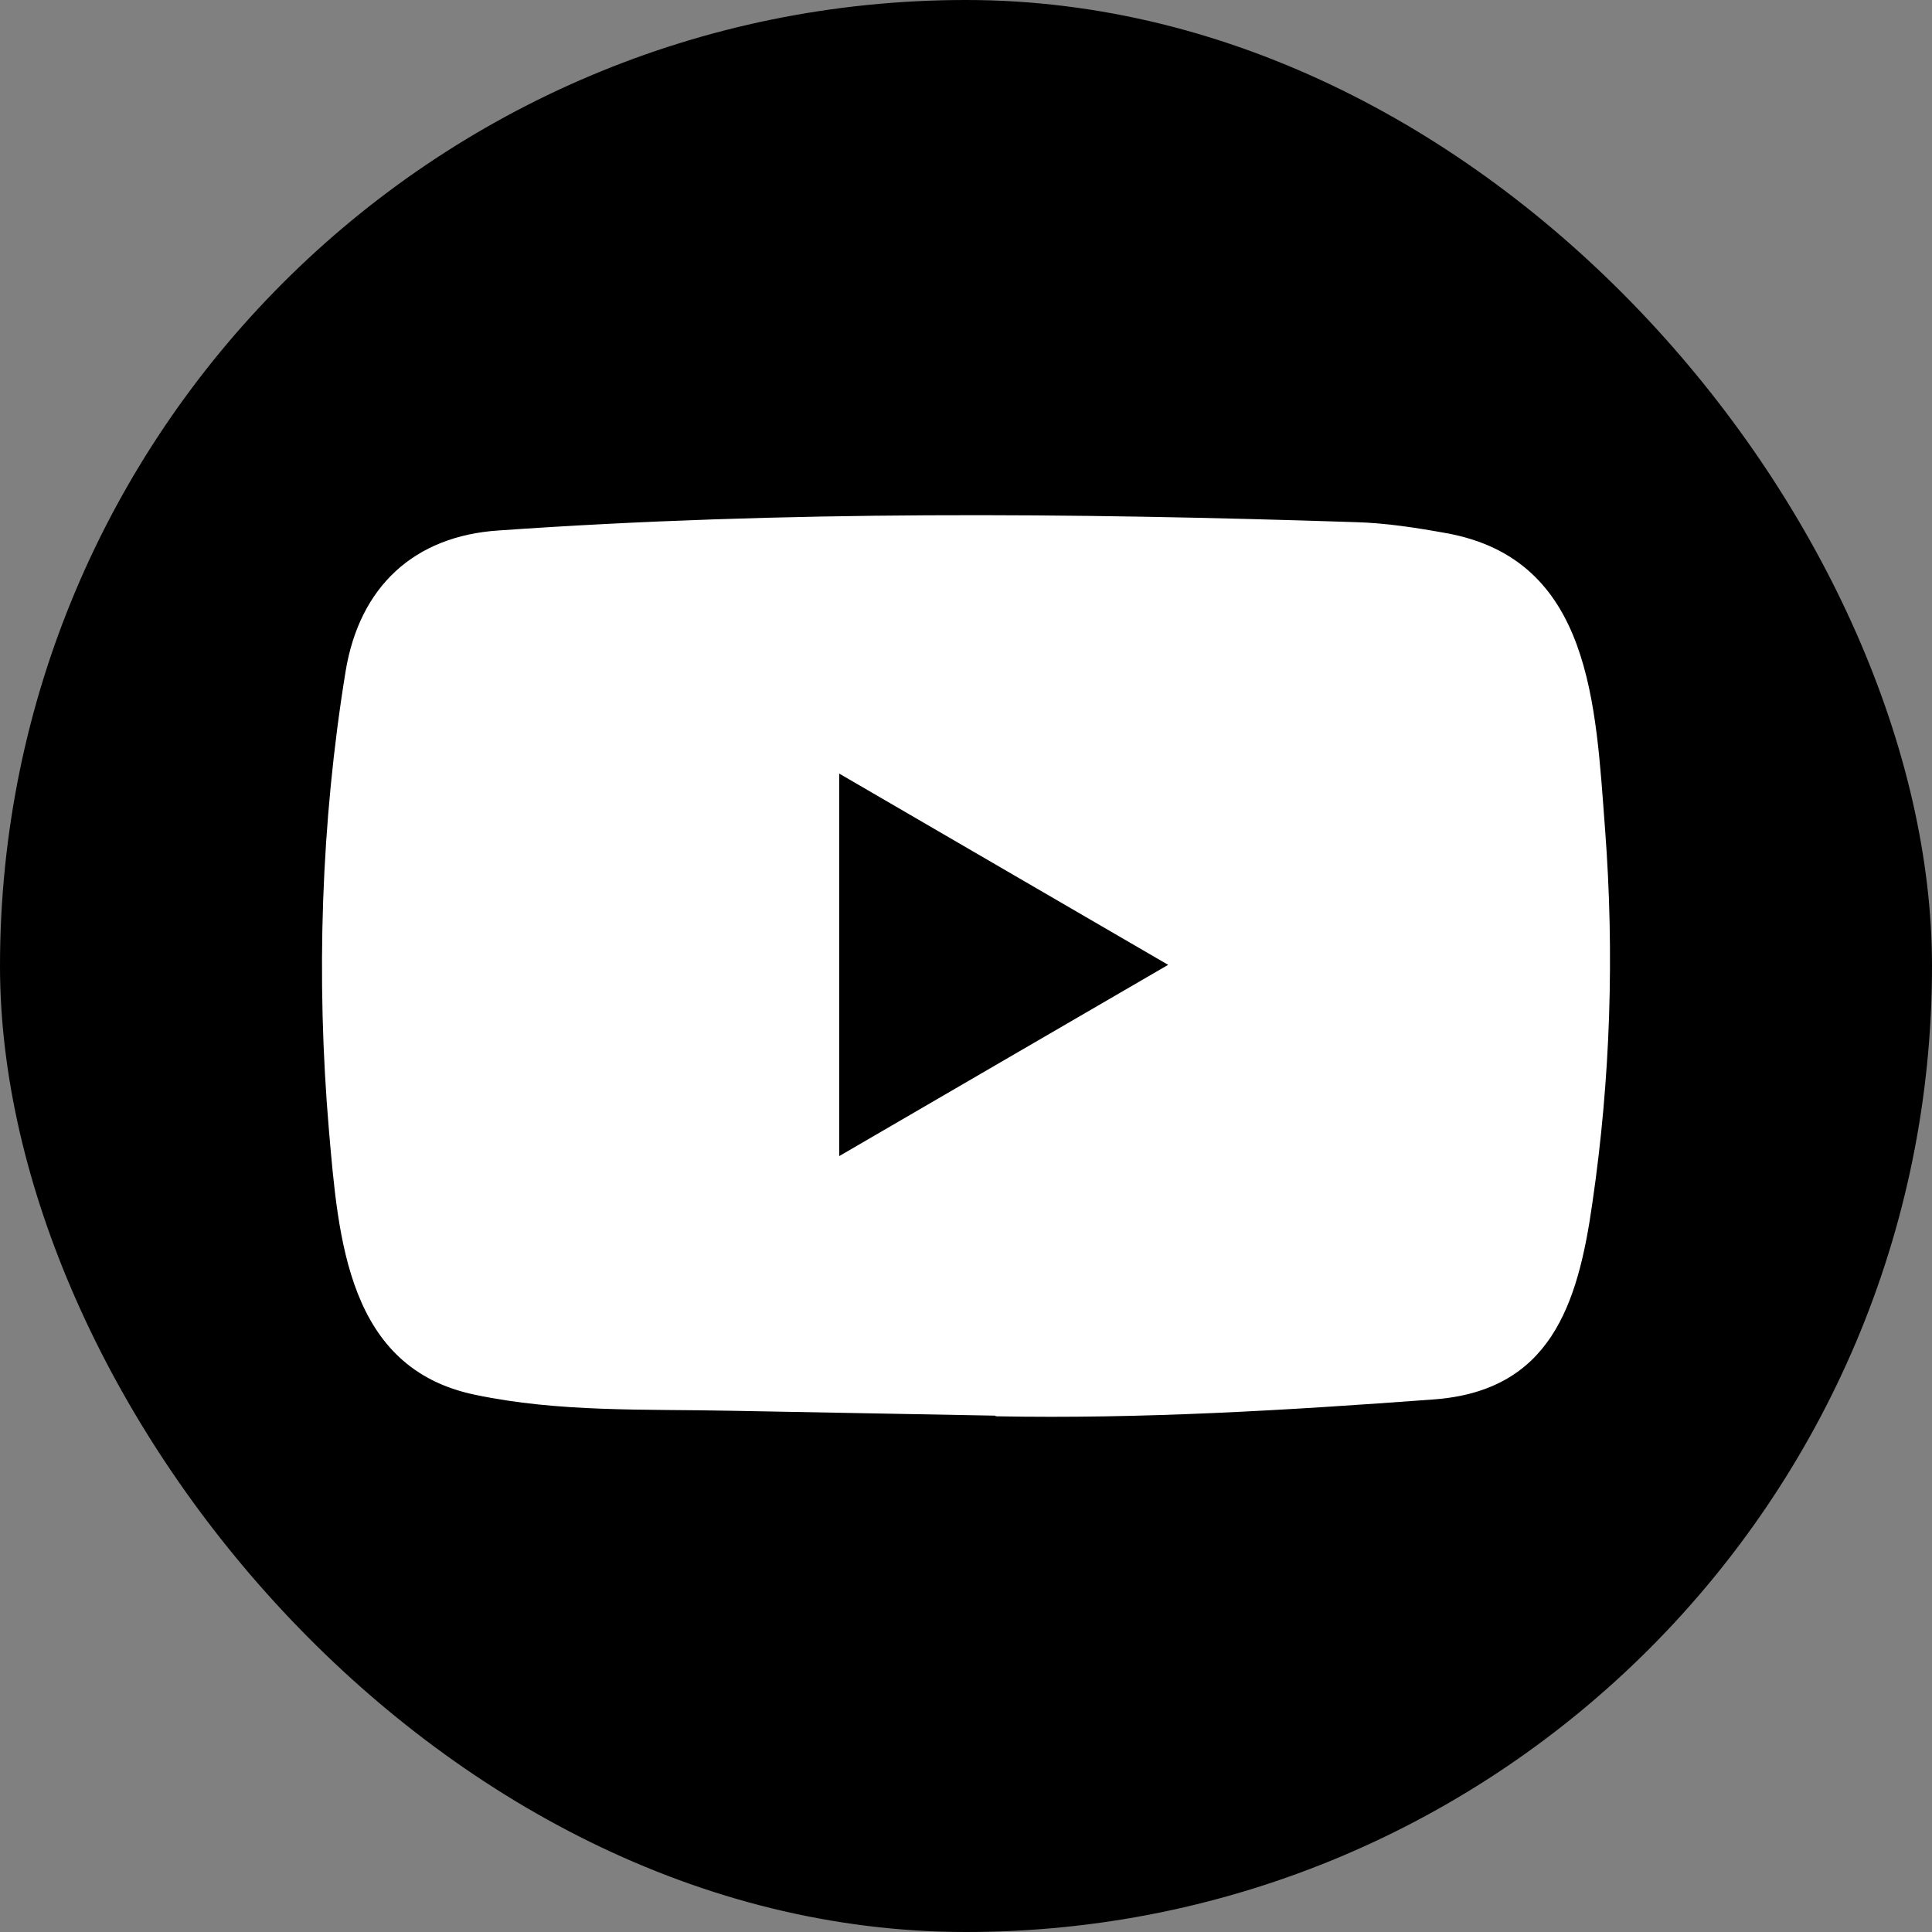 <svg width="30" height="30" viewBox="0 0 30 30" fill="none" xmlns="http://www.w3.org/2000/svg">
<rect x="0" y="0" width="30" height="30" fill="#808080" stroke="none"/>
<rect width="30" height="30" rx="15" fill="black"/>
<path d="M15.443 21.982L11.34 21.906C10.011 21.879 8.679 21.932 7.377 21.658C5.396 21.248 5.255 19.24 5.108 17.555C4.906 15.187 4.984 12.775 5.366 10.427C5.582 9.109 6.43 8.323 7.743 8.237C12.172 7.926 16.631 7.963 21.051 8.108C21.518 8.121 21.988 8.194 22.448 8.277C24.72 8.68 24.776 10.956 24.923 12.871C25.07 14.807 25.008 16.753 24.727 18.675C24.502 20.267 24.071 21.602 22.252 21.731C19.974 21.899 17.748 22.035 15.463 21.992C15.463 21.982 15.45 21.982 15.443 21.982ZM13.031 17.952C14.748 16.954 16.432 15.973 18.139 14.982C16.419 13.984 14.738 13.003 13.031 12.012V17.952Z" fill="white"/>
</svg>
